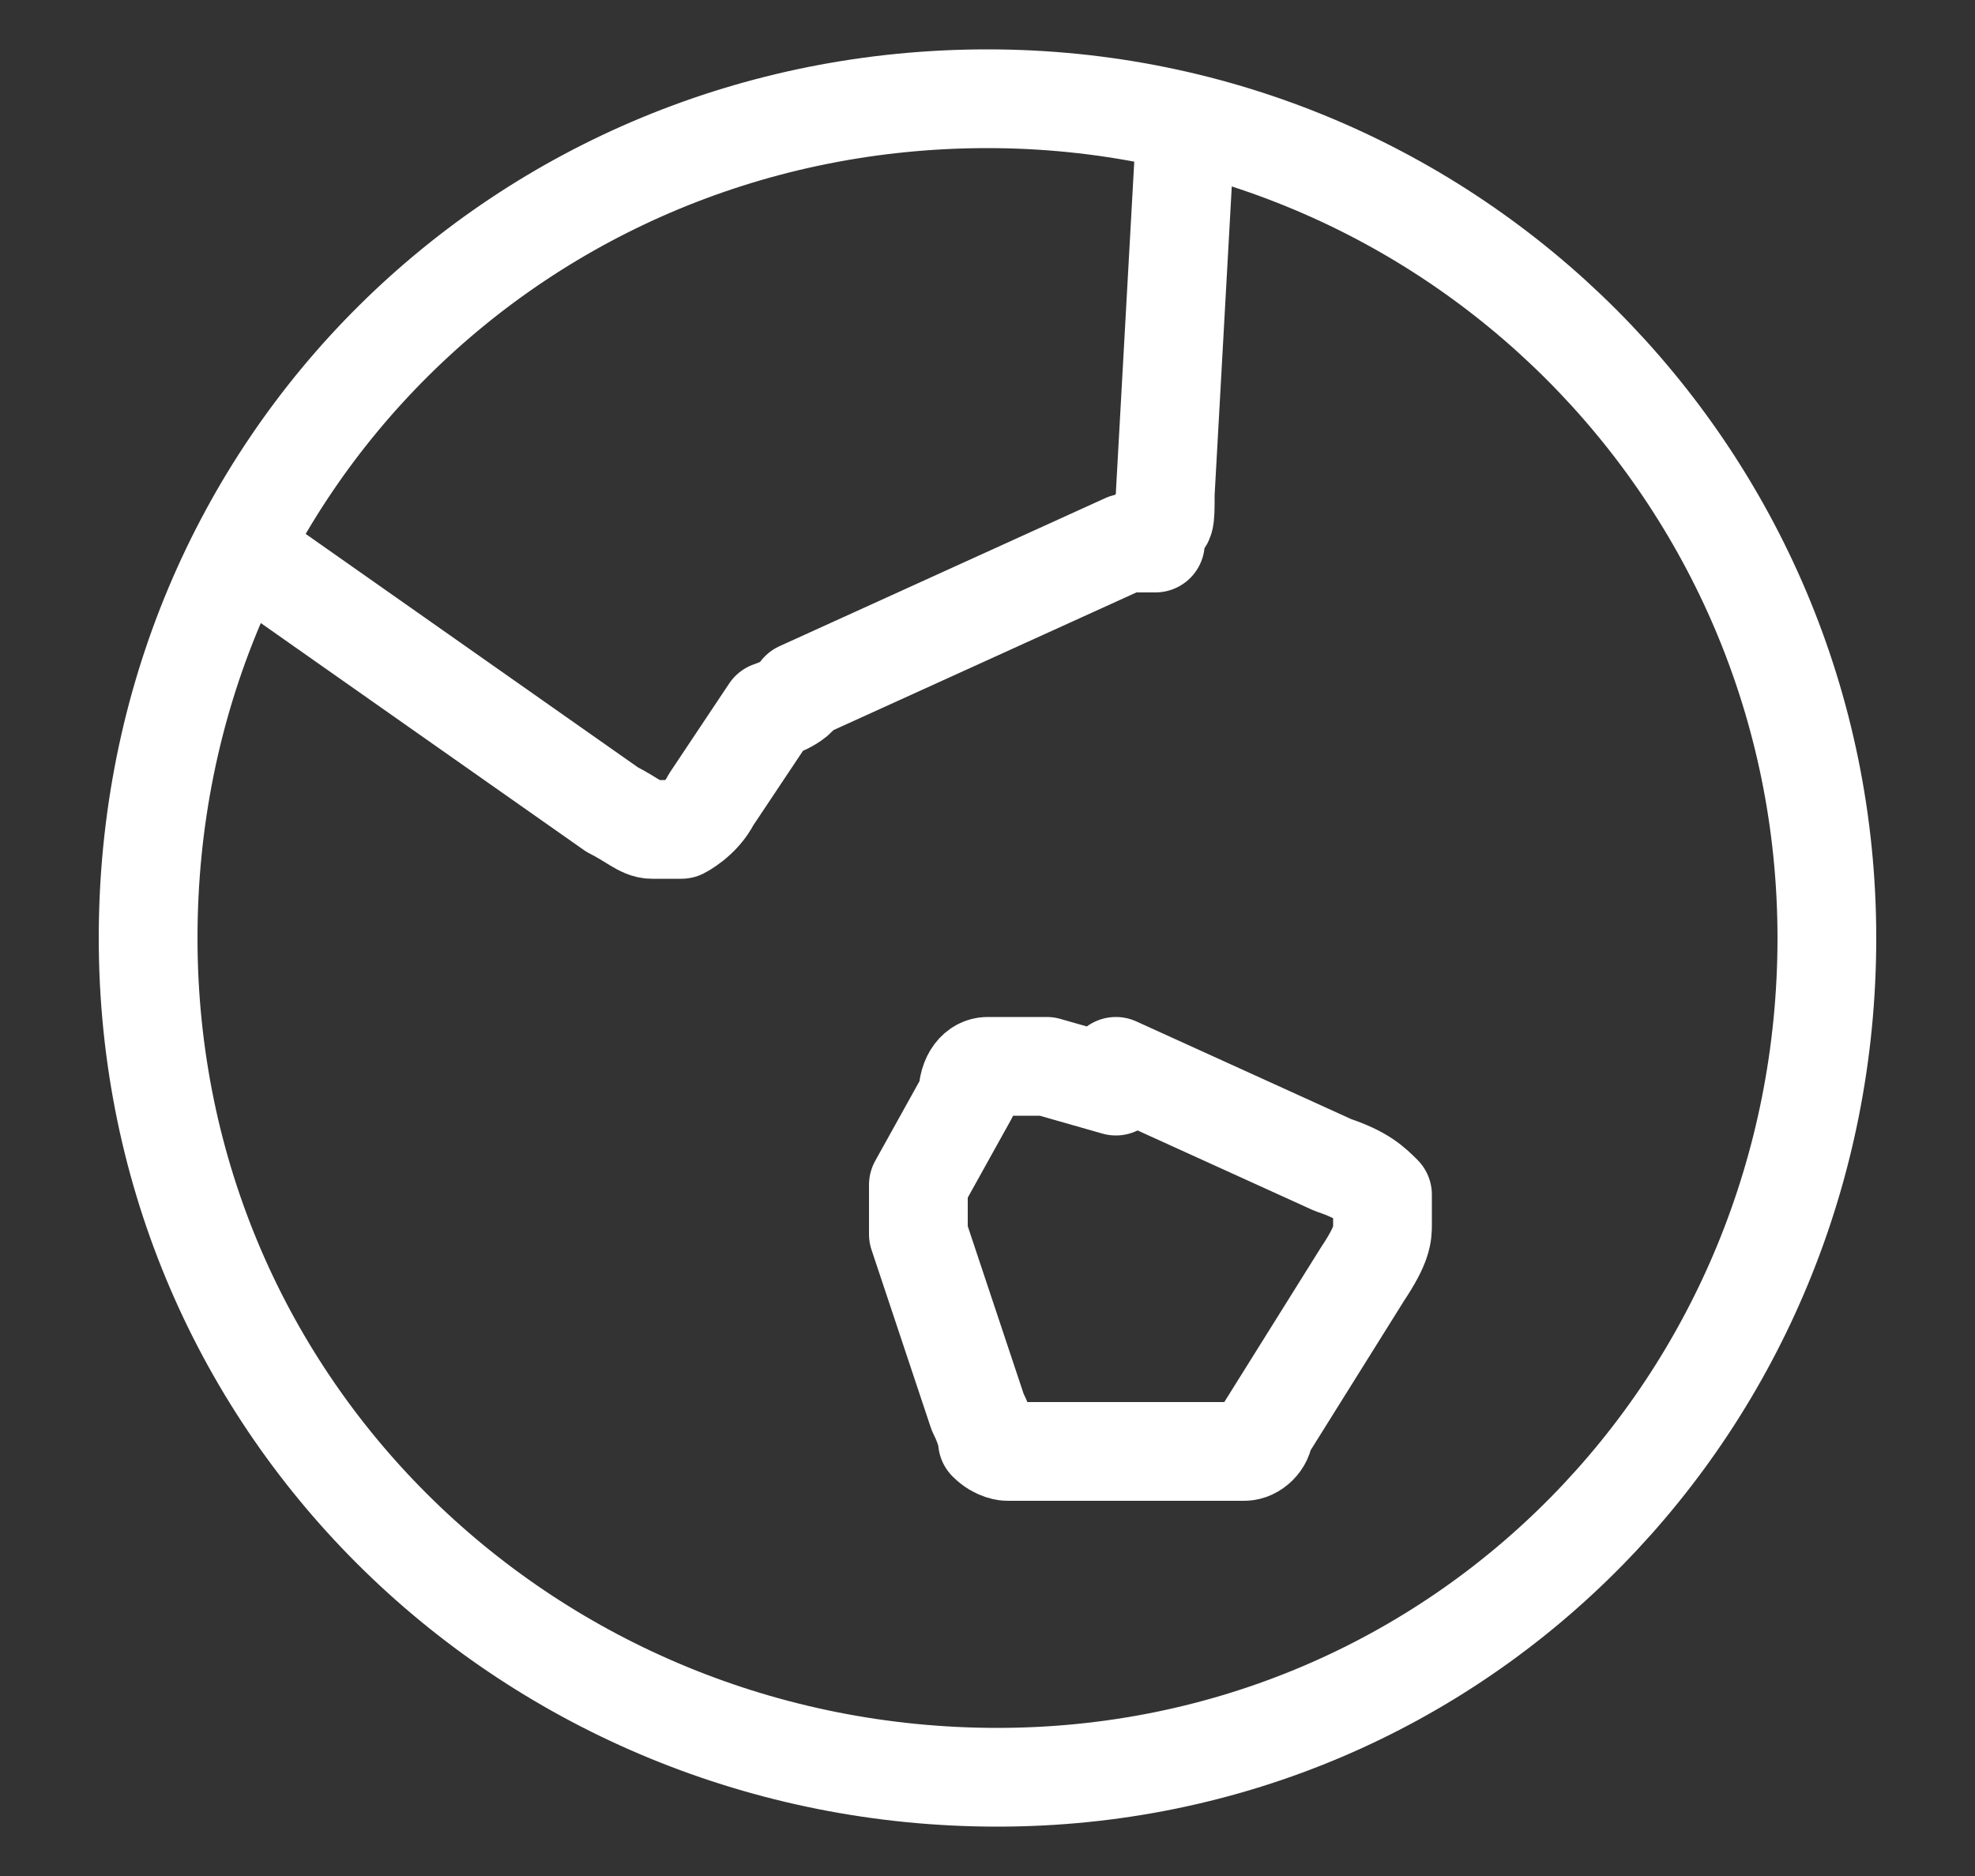 <?xml version="1.0" encoding="UTF-8"?>
<svg xmlns="http://www.w3.org/2000/svg" version="1.1" viewBox="0 0 20 19">
  <rect x="0" y="0" width="20" height="19" fill="#333333" stroke="none"/>
  <defs>
    <style>
      .cls-1 {
        fill: none;
        stroke: #fff;
        stroke-linecap: round;
        stroke-linejoin: round;
      }
    </style>
  </defs>
  <!-- Generator: Adobe Illustrator 28.6.0, SVG Export Plug-In . SVG Version: 1.2.0 Build 709)  -->
  <g>
    <g id="Laag_1">
      <path class="cls-1" d="M8.1,7l3.3-1.5c.1,0,.2,0,.3,0v-.2c.1,0,.1,0,.1-.3l.2-3.6M2.5,5.6l3.7,2.6c.2.1.3.2.4.2h.3s.2-.1.3-.3l.6-.9s.3-.1.3-.2M11.3,10.8l2.2,1c.3.1.4.2.5.3v.3c0,.1,0,.2-.2.5l-1,1.6c0,.1-.1.2-.2.2h-2.4s-.1,0-.2-.1c0,0,0-.1-.1-.3l-.6-1.8v-.2h0v-.3l.5-.9c0-.2.1-.3.2-.3h.6l.7.2v-.2ZM18.5,9.5c0,4.7-3.7,8.5-8.4,8.5S1.5,14.3,1.5,9.5,5.3,1,10,1s8.5,3.8,8.5,8.5h0Z"></path>
    </g>
  </g>
</svg>
